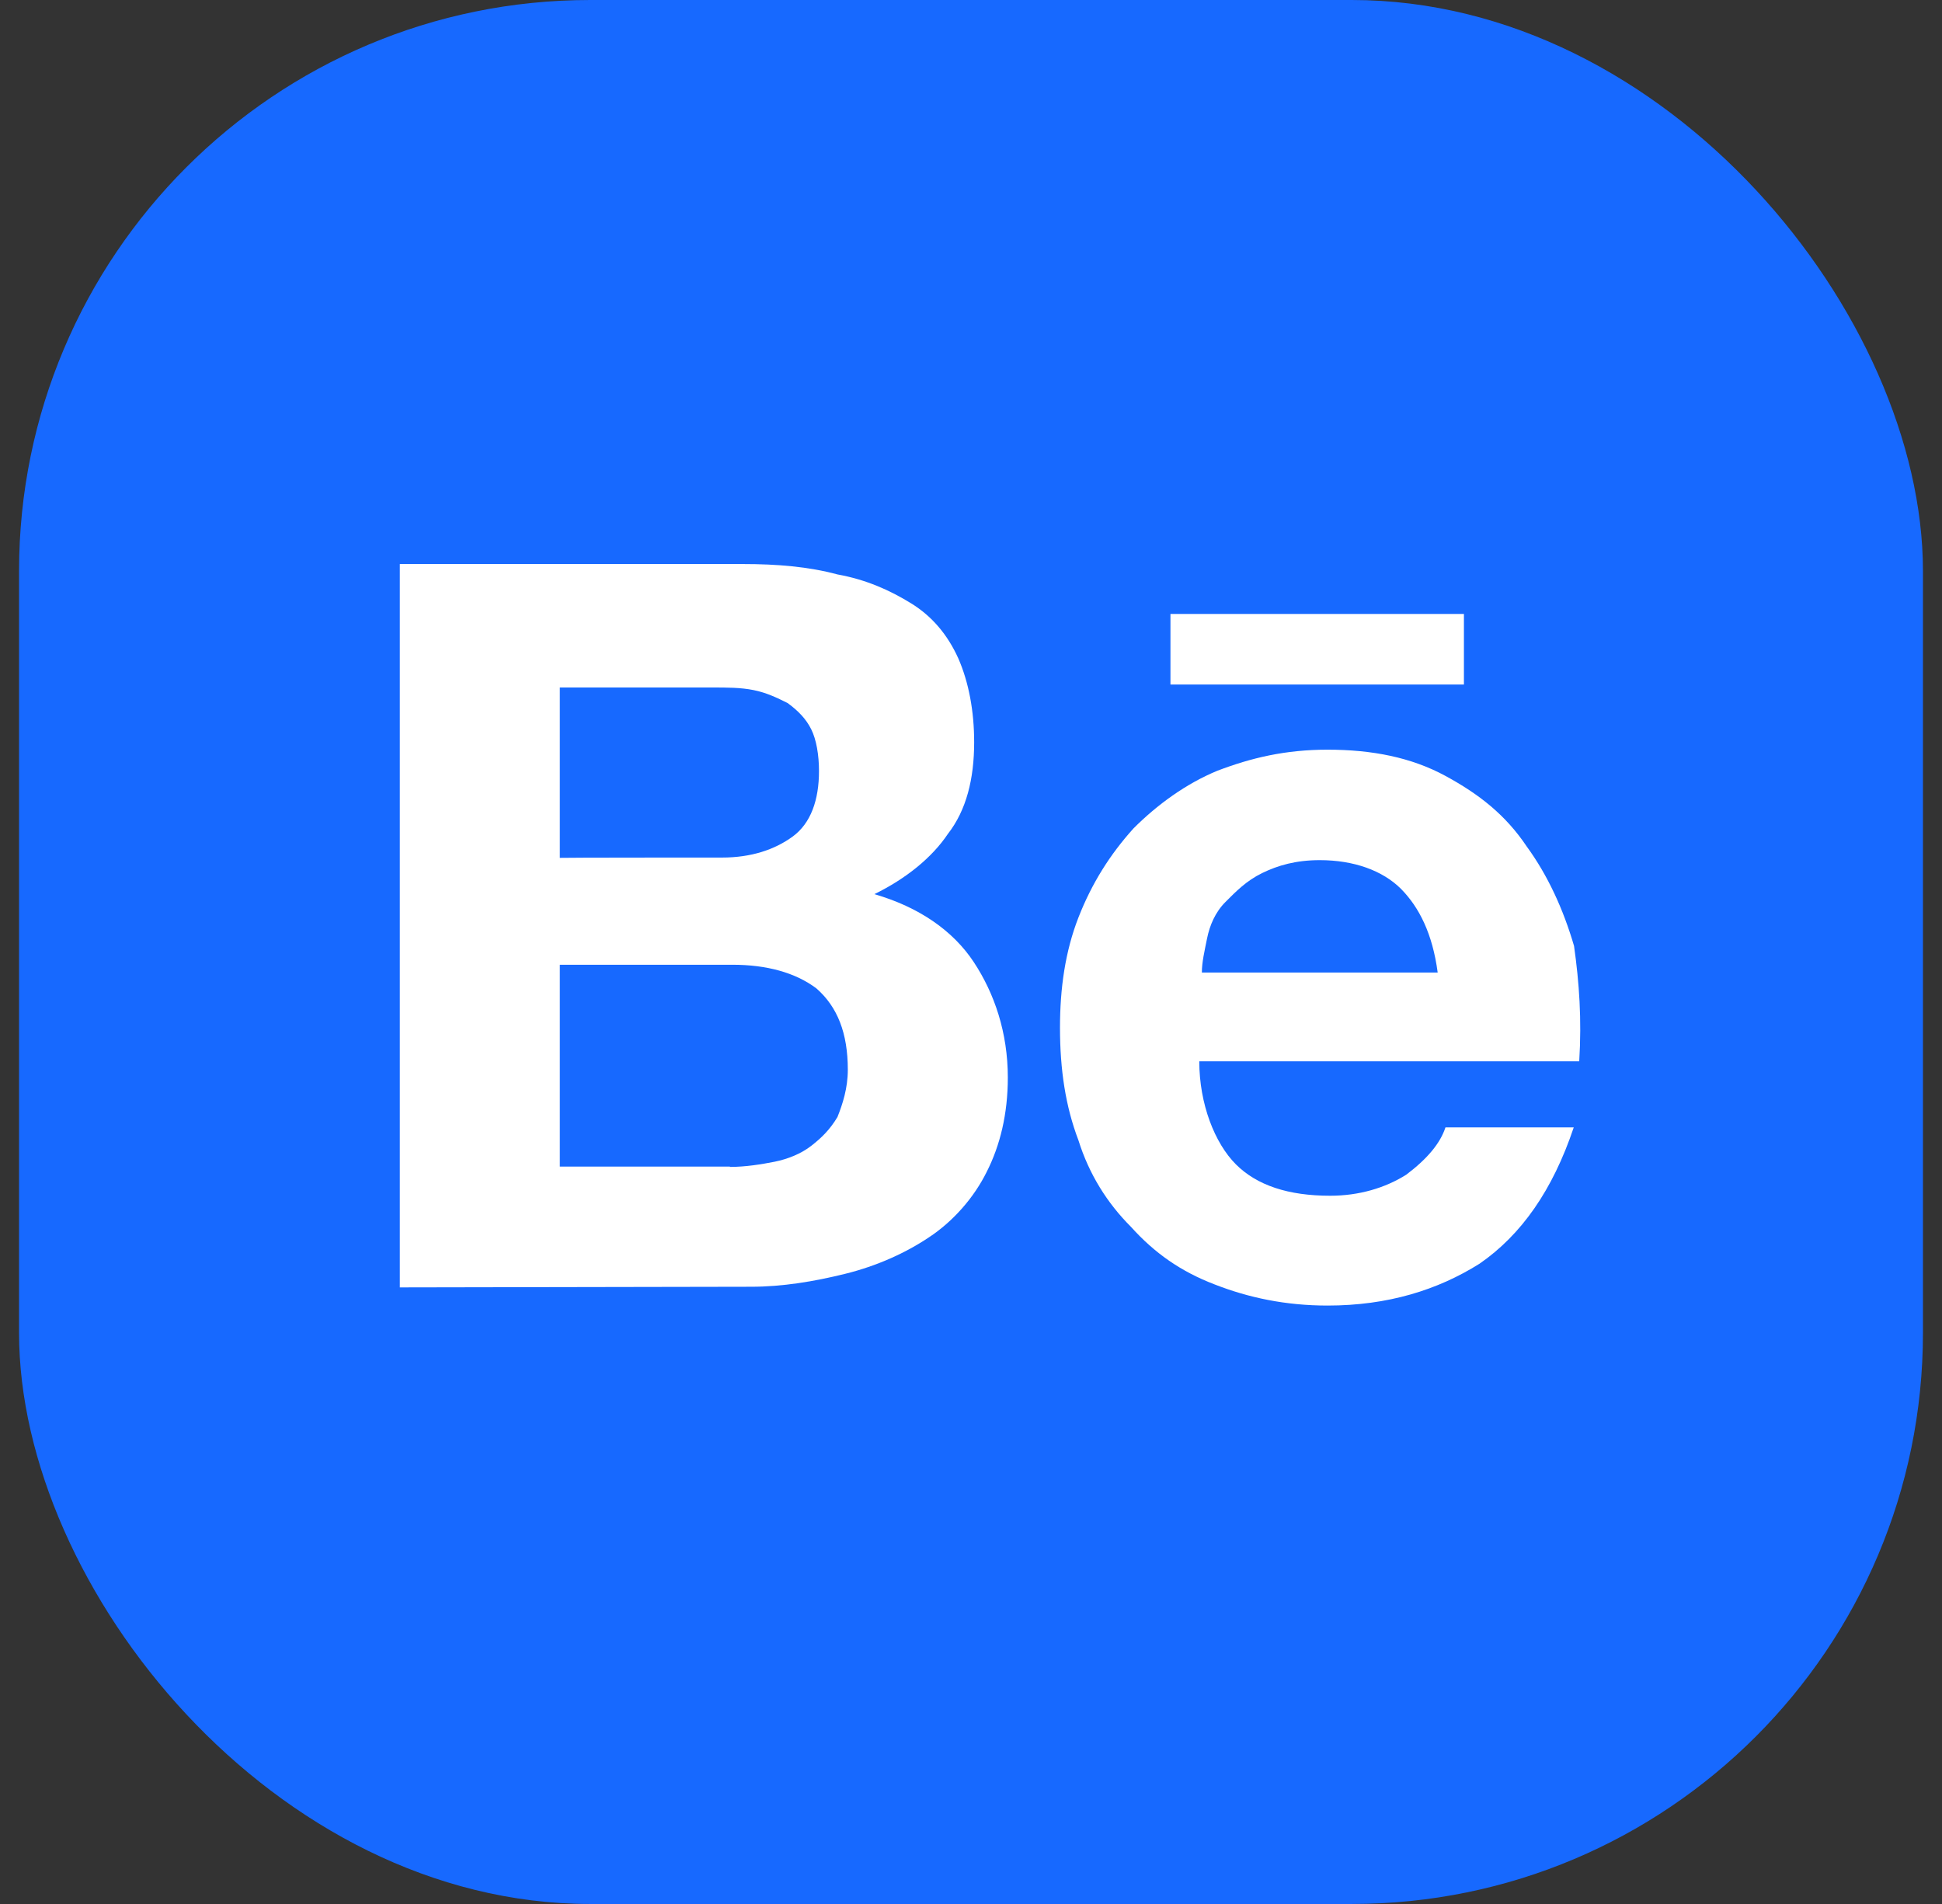 <svg
  id="behanceLogotype"
  xmlns="http://www.w3.org/2000/svg"
  viewBox="0 0 51 50"
>
  <rect x="0" y="0" width="51" height="50" fill="#333333" stroke="none"/>
  <rect x="0.5" width="50" height="50" rx="15" fill="#1769FF"></rect>
  <path
    d="M19.517 14.812C20.41 14.812 21.236 14.881 21.993 15.085C22.75 15.221 23.371 15.502 23.924 15.842C24.477 16.182 24.885 16.667 25.166 17.288C25.438 17.909 25.583 18.666 25.583 19.491C25.583 20.453 25.378 21.278 24.893 21.899C24.477 22.52 23.796 23.073 22.962 23.481C24.136 23.821 25.03 24.442 25.574 25.267C26.119 26.093 26.467 27.122 26.467 28.296C26.467 29.257 26.263 30.082 25.914 30.771C25.574 31.46 25.021 32.081 24.4 32.49C23.779 32.907 23.022 33.247 22.197 33.451C21.372 33.655 20.547 33.791 19.721 33.791L10.5 33.808V14.812H19.517ZM18.964 22.52C19.721 22.52 20.342 22.316 20.819 21.967C21.295 21.618 21.508 21.006 21.508 20.248C21.508 19.831 21.44 19.423 21.304 19.151C21.168 18.879 20.963 18.666 20.683 18.462C20.41 18.326 20.13 18.19 19.789 18.122C19.449 18.054 19.1 18.054 18.692 18.054H14.702V22.528C14.702 22.52 18.964 22.52 18.964 22.52ZM19.168 30.644C19.585 30.644 19.994 30.576 20.342 30.508C20.683 30.439 21.031 30.303 21.304 30.091C21.576 29.878 21.788 29.674 21.993 29.334C22.129 28.993 22.265 28.576 22.265 28.092C22.265 27.13 21.993 26.441 21.44 25.956C20.887 25.54 20.13 25.335 19.236 25.335H14.702V30.635H19.168V30.644Z"
    fill="white"
  ></path>
  <path
    d="M32.456 30.576C33.009 31.129 33.834 31.401 34.932 31.401C35.689 31.401 36.378 31.197 36.931 30.848C37.484 30.431 37.824 30.023 37.96 29.606H41.329C40.776 31.256 39.951 32.43 38.853 33.187C37.756 33.876 36.446 34.285 34.864 34.285C33.766 34.285 32.796 34.08 31.903 33.732C31.01 33.391 30.321 32.907 29.7 32.217C29.079 31.596 28.602 30.839 28.322 29.946C27.982 29.053 27.837 28.092 27.837 26.986C27.837 25.956 27.973 24.987 28.322 24.093C28.671 23.2 29.147 22.443 29.768 21.754C30.389 21.133 31.146 20.58 31.971 20.24C32.864 19.9 33.758 19.687 34.864 19.687C36.037 19.687 37.067 19.891 37.96 20.376C38.853 20.861 39.542 21.405 40.095 22.23C40.648 22.988 41.056 23.881 41.337 24.842C41.473 25.803 41.541 26.773 41.473 27.87H31.495C31.495 28.993 31.903 30.023 32.456 30.576ZM36.795 23.345C36.31 22.86 35.553 22.588 34.659 22.588C34.038 22.588 33.562 22.724 33.145 22.928C32.728 23.132 32.456 23.413 32.184 23.685C31.912 23.957 31.767 24.306 31.699 24.646C31.631 24.987 31.563 25.267 31.563 25.54H37.756C37.62 24.519 37.271 23.83 36.795 23.345ZM30.738 16.123H38.445V17.977H30.738V16.123Z"
    fill="white"
  ></path>
</svg>